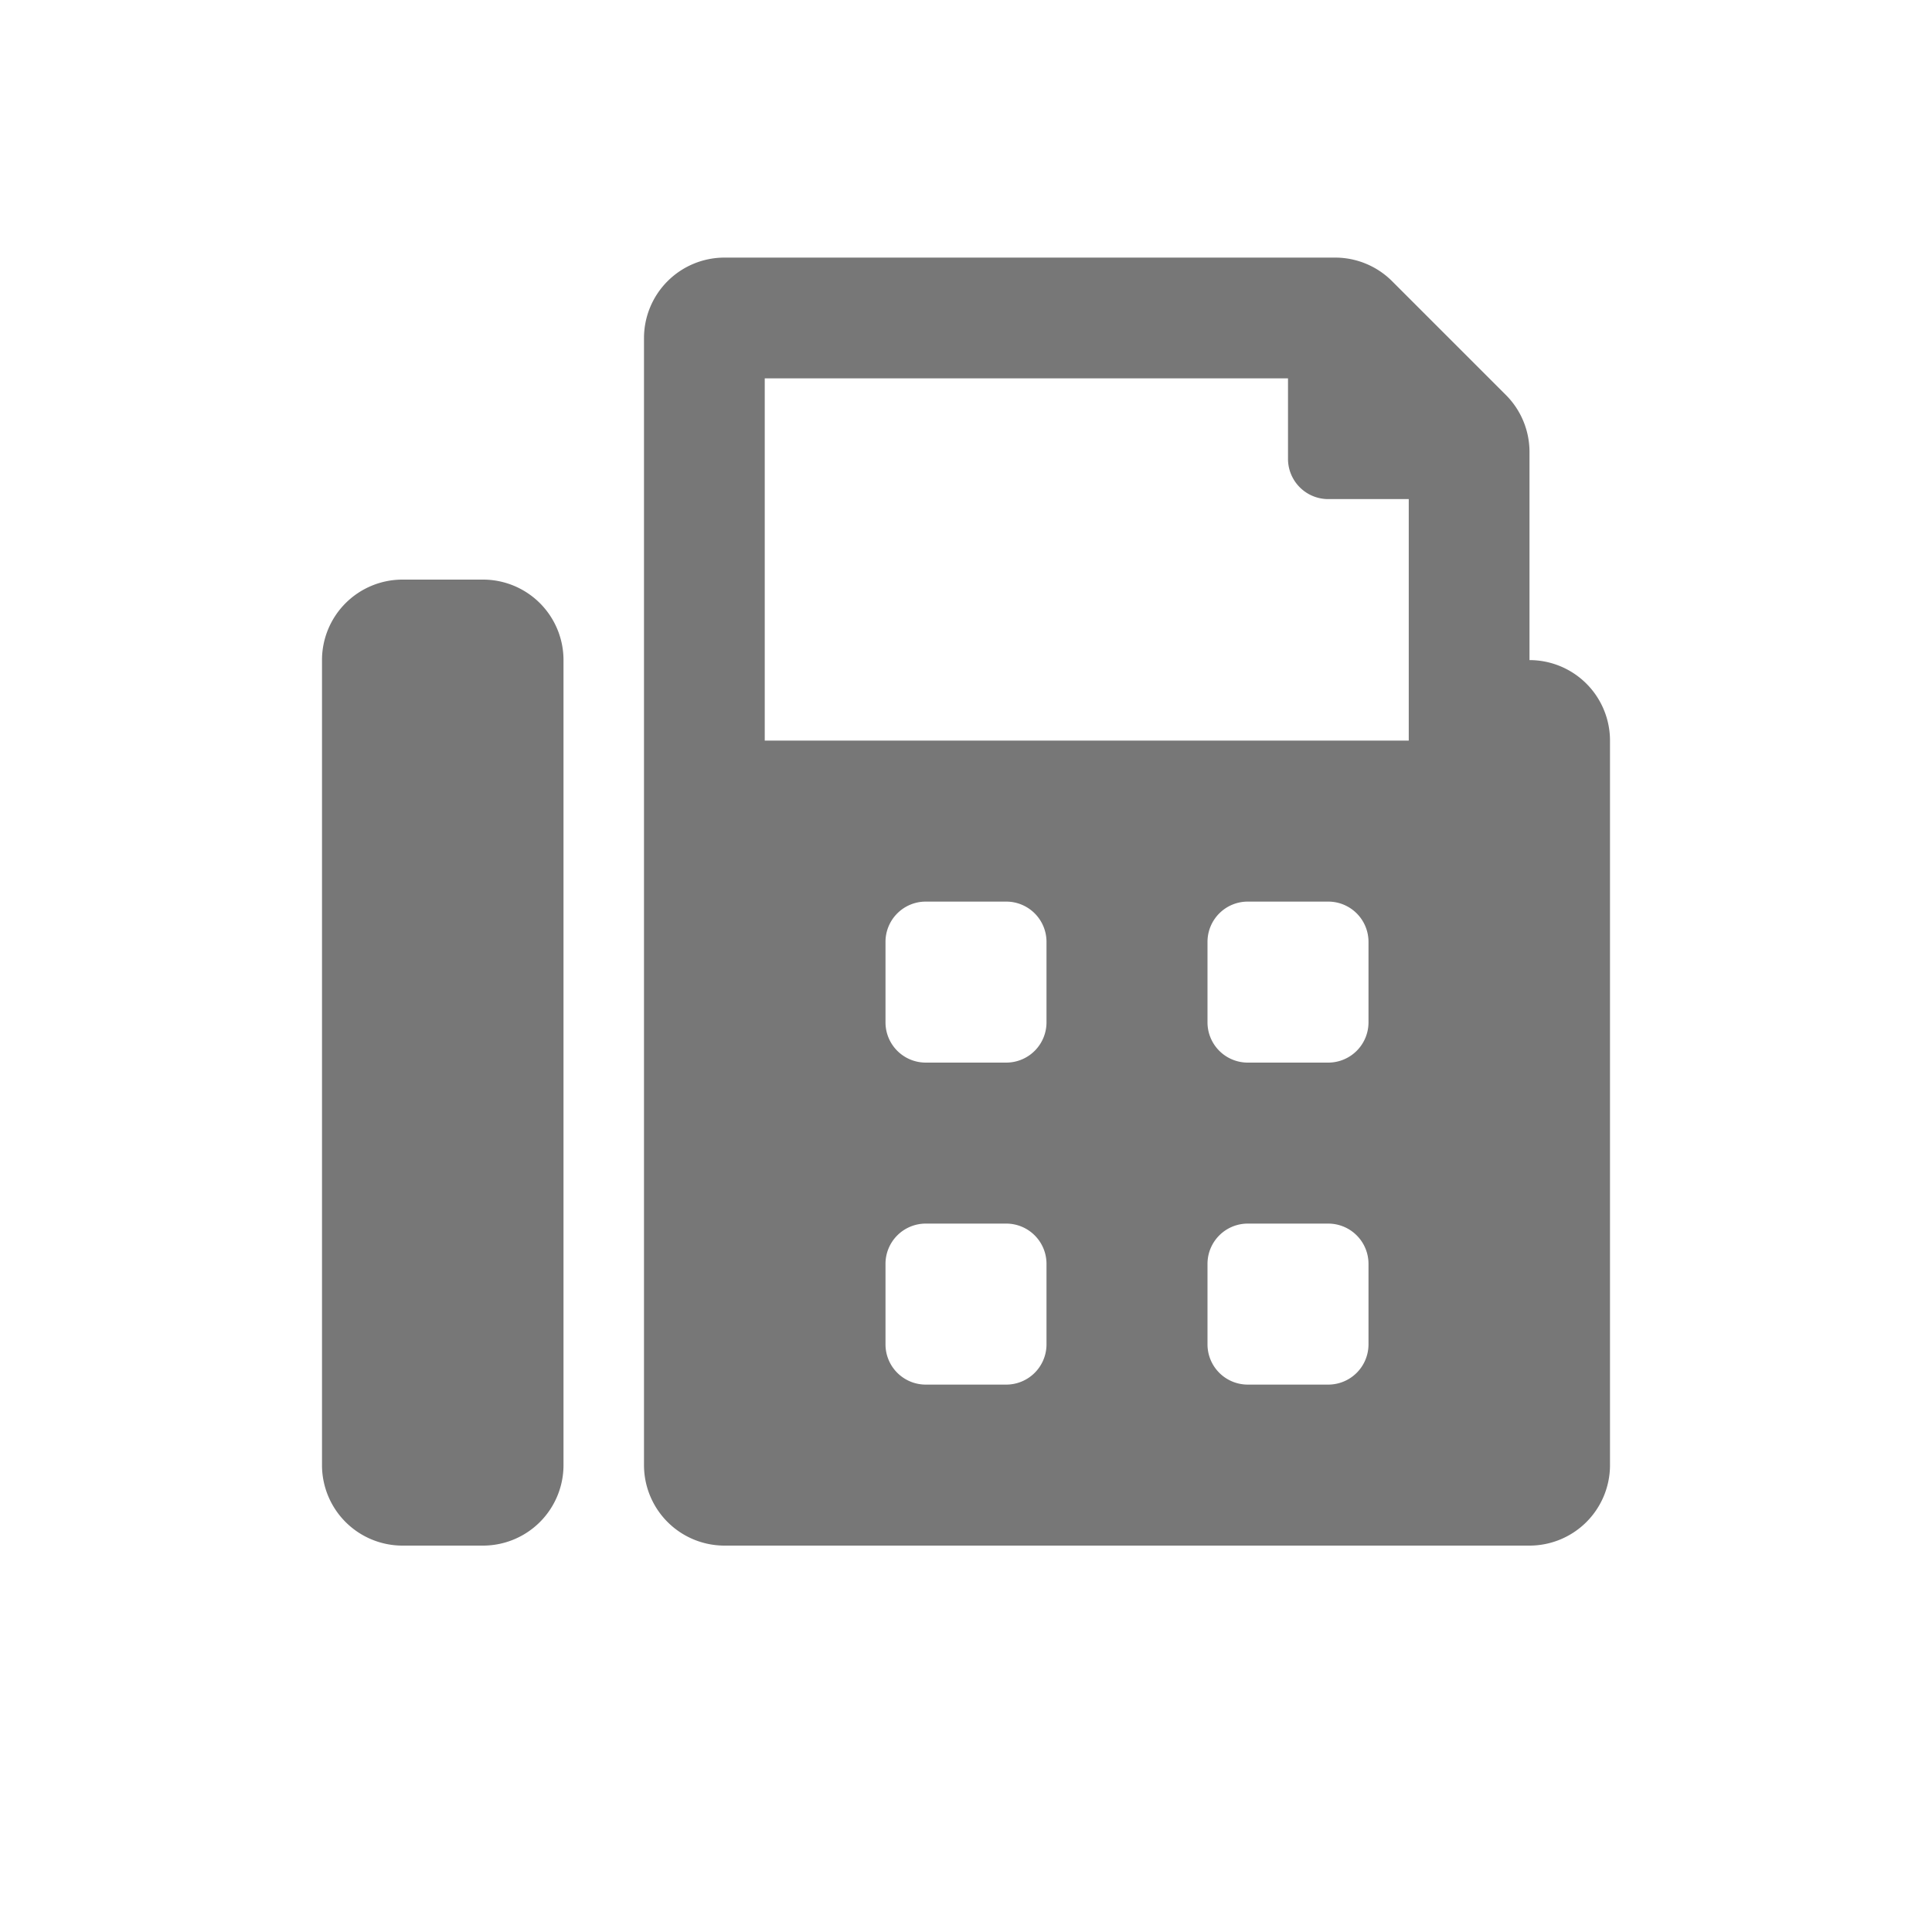 <svg xmlns="http://www.w3.org/2000/svg" width="30" height="30" viewBox="0 0 30 30">
  <g id="Group_131" data-name="Group 131" transform="translate(-1336 -1328)">
    <rect id="rectangle" width="30" height="30" transform="translate(1336 1328)" fill="none"/>
    <path id="Icon_awesome-fax" data-name="Icon awesome-fax" d="M2.5,5H1.25A1.25,1.25,0,0,0,0,6.25v12.5A1.25,1.25,0,0,0,1.25,20H2.5a1.25,1.25,0,0,0,1.25-1.25V6.25A1.25,1.25,0,0,0,2.5,5ZM18.75,6.25V3.018a1.251,1.251,0,0,0-.366-.884L16.616.366A1.25,1.25,0,0,0,15.732,0H6.25A1.25,1.25,0,0,0,5,1.25v17.5A1.25,1.25,0,0,0,6.25,20h12.5A1.25,1.25,0,0,0,20,18.75V7.5A1.25,1.25,0,0,0,18.75,6.25Zm-7.5,10.625a.625.625,0,0,1-.625.625H9.375a.625.625,0,0,1-.625-.625v-1.25A.625.625,0,0,1,9.375,15h1.25a.625.625,0,0,1,.625.625Zm0-5a.625.625,0,0,1-.625.625H9.375a.625.625,0,0,1-.625-.625v-1.25A.625.625,0,0,1,9.375,10h1.25a.625.625,0,0,1,.625.625Zm5,5a.625.625,0,0,1-.625.625h-1.25a.625.625,0,0,1-.625-.625v-1.25A.625.625,0,0,1,14.375,15h1.25a.625.625,0,0,1,.625.625Zm0-5a.625.625,0,0,1-.625.625h-1.25a.625.625,0,0,1-.625-.625v-1.25A.625.625,0,0,1,14.375,10h1.25a.625.625,0,0,1,.625.625ZM16.875,7.5h-10V1.875H15v1.25a.625.625,0,0,0,.625.625h1.25Z" transform="translate(1341 1332)" fill="#777"/>
  </g>
</svg>
